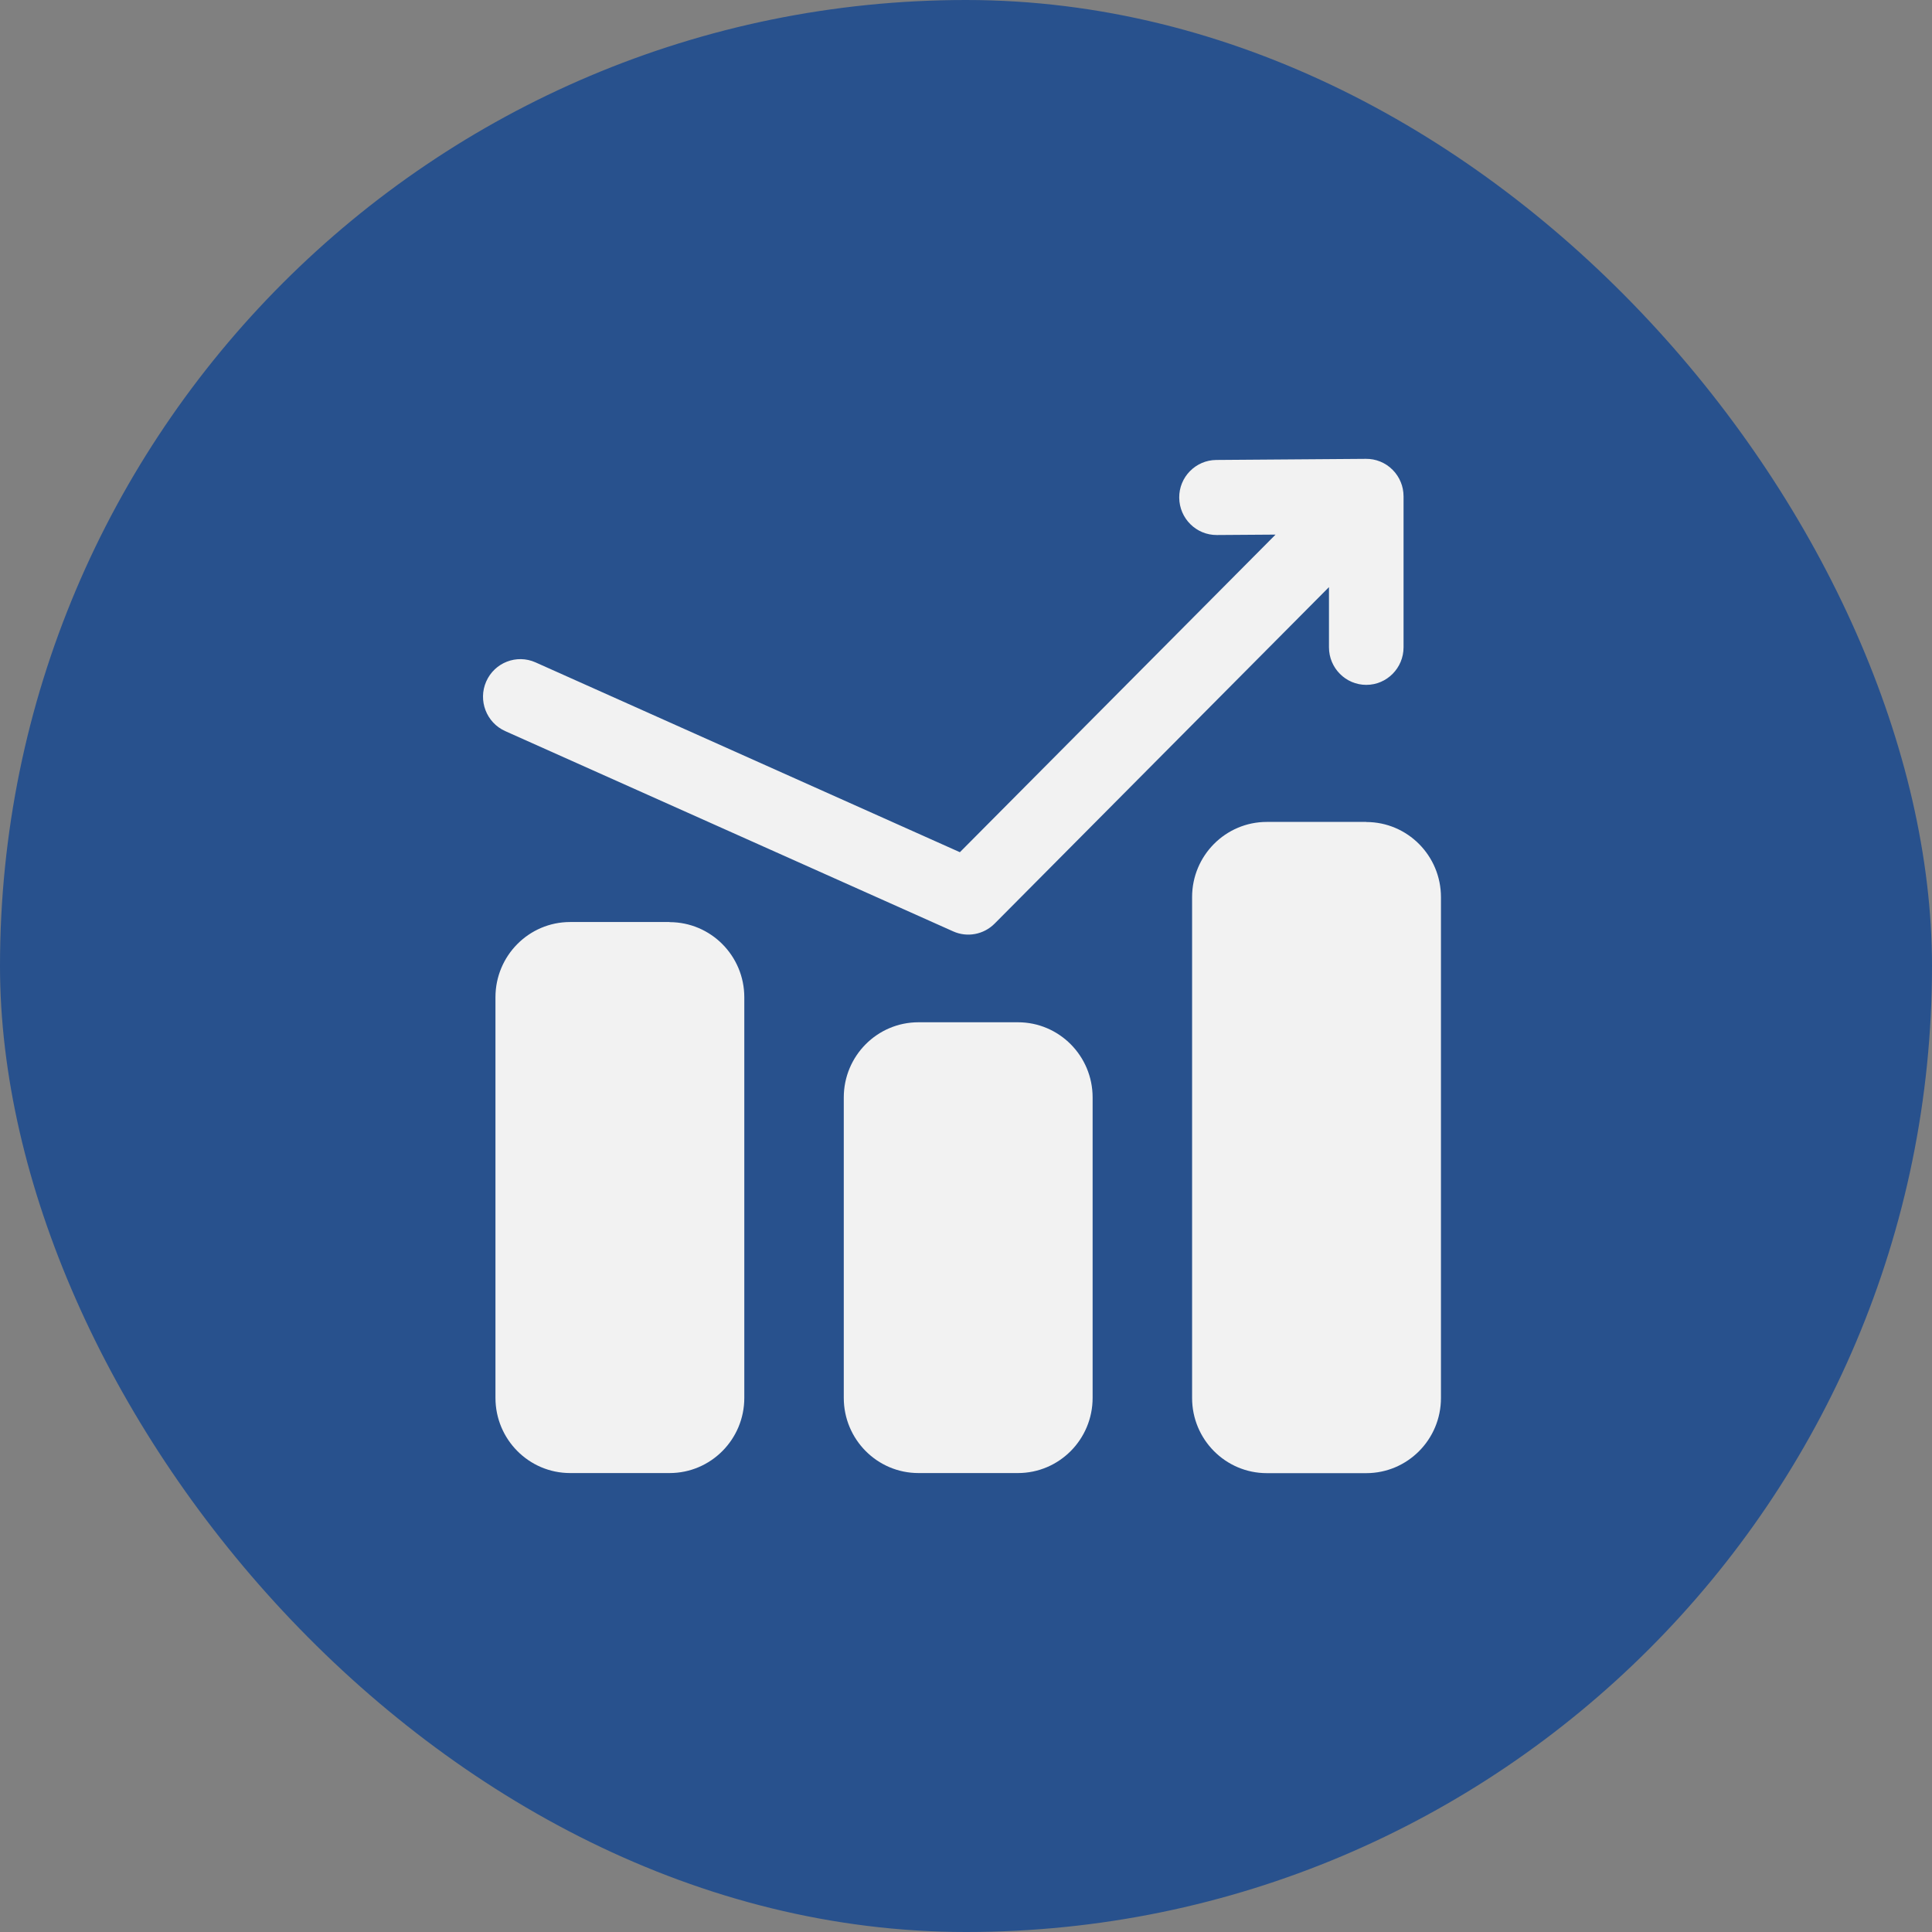 <svg width="80" height="80" viewBox="0 0 80 80" fill="none" xmlns="http://www.w3.org/2000/svg">
<rect x="0" y="0" width="80" height="80" fill="#808080" stroke="none"/>
<rect width="80" height="80" rx="40" fill="#28518D"/>
<path d="M56.574 34.038C58.282 34.038 59.667 35.432 59.667 37.15V57.888C59.667 59.606 58.282 61 56.574 61H52.455C50.748 61 49.362 59.606 49.362 57.888V37.147C49.362 35.428 50.748 34.034 52.455 34.034H56.574V34.038ZM27.727 38.184C29.434 38.184 30.82 39.578 30.82 41.296V57.884C30.82 59.602 29.434 60.996 27.727 60.996H23.608C21.901 60.996 20.516 59.602 20.516 57.884V41.292C20.516 39.574 21.901 38.179 23.608 38.179H27.727V38.184ZM42.151 42.33C43.858 42.33 45.243 43.724 45.243 45.442V57.884C45.243 59.602 43.858 60.996 42.151 60.996H38.031C36.324 60.996 34.939 59.602 34.939 57.884V45.442C34.939 43.724 36.324 42.33 38.031 42.33H42.151ZM52.818 22.137L50.385 22.154C49.533 22.158 48.837 21.469 48.829 20.608C48.82 19.755 49.509 19.054 50.361 19.046L56.562 19C56.961 18.996 57.361 19.148 57.666 19.455C57.817 19.607 57.931 19.784 58.004 19.968C58.073 20.132 58.118 20.337 58.118 20.555V26.804C58.118 27.662 57.426 28.359 56.574 28.359C55.723 28.359 55.03 27.662 55.03 26.804V24.311L41.185 38.245C40.733 38.7 40.048 38.828 39.466 38.565L20.919 30.273C20.141 29.924 19.787 29.006 20.133 28.219C20.479 27.435 21.392 27.078 22.174 27.427L39.747 35.288L52.818 22.137Z" fill="#F2F2F2"/>
</svg>
